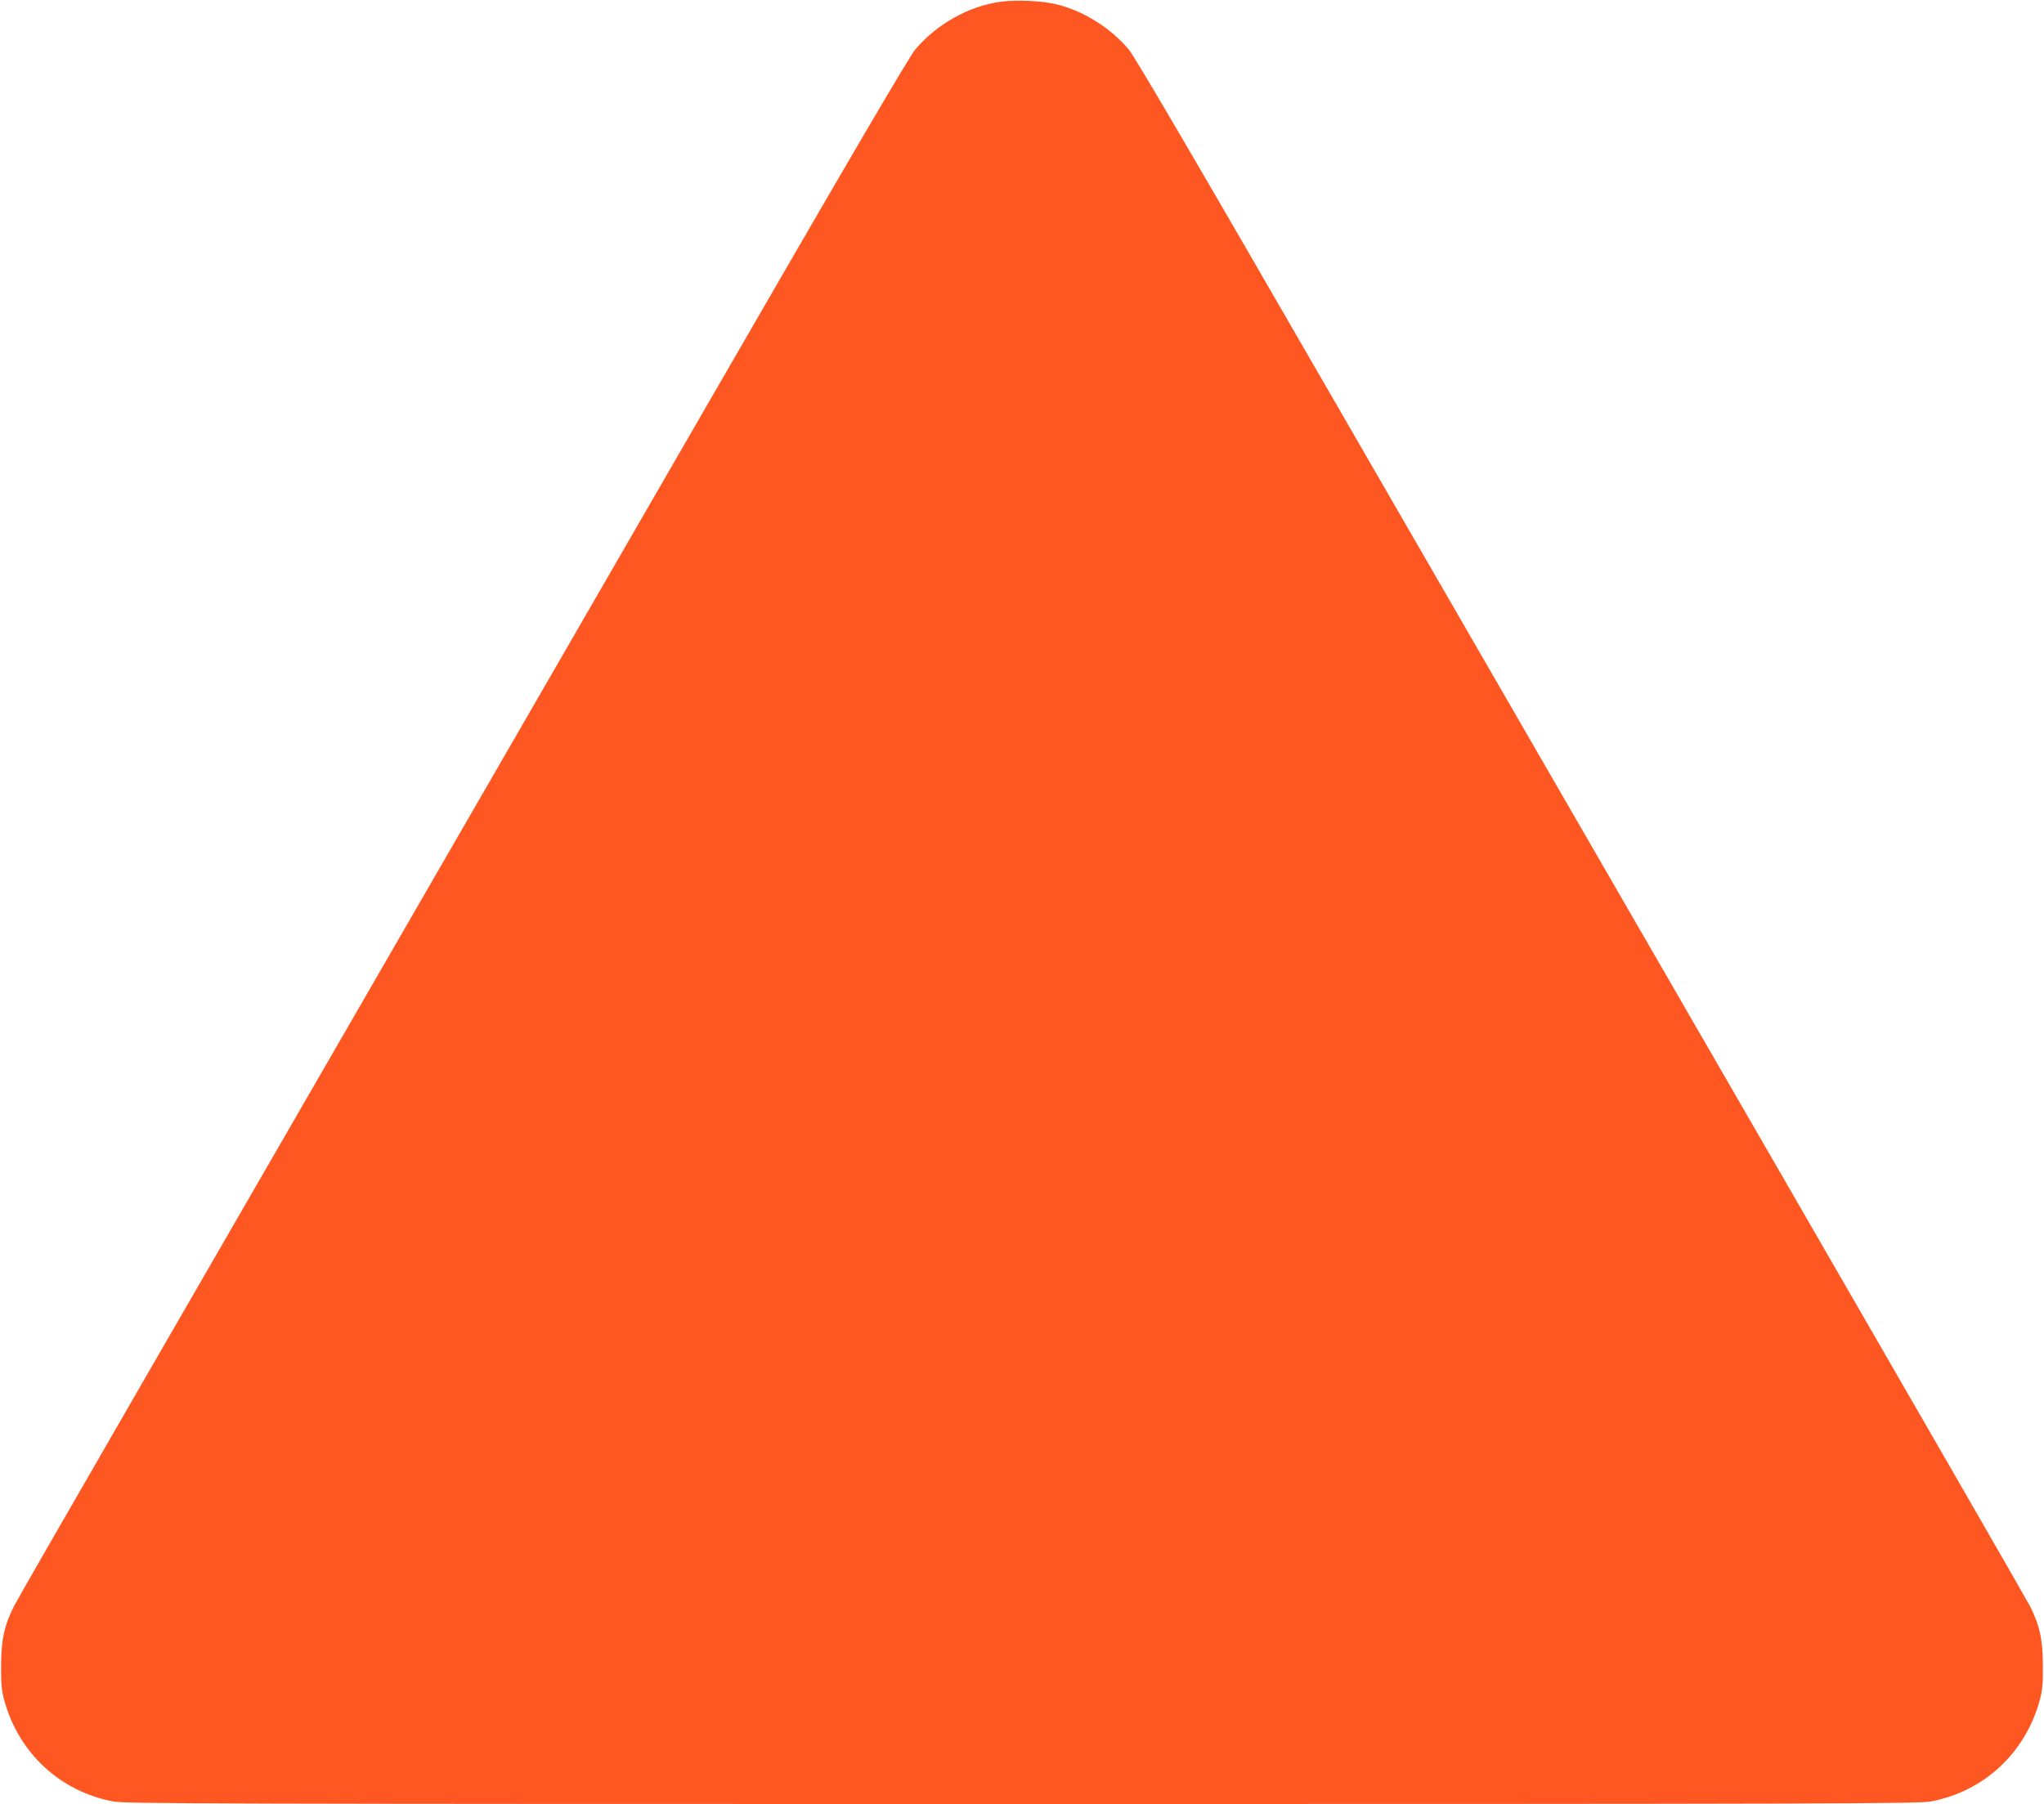 <?xml version="1.0" standalone="no"?>
<!DOCTYPE svg PUBLIC "-//W3C//DTD SVG 20010904//EN"
 "http://www.w3.org/TR/2001/REC-SVG-20010904/DTD/svg10.dtd">
<svg version="1.0" xmlns="http://www.w3.org/2000/svg"
 width="1280pt" height="1130pt" viewBox="0 0 1280 1130"
 preserveAspectRatio="xMidYMid meet">
<g transform="translate(0,1130) scale(0.1,-0.1)"
fill="#ff5722" stroke="none">
<path d="M6266 11289 c-200 -27 -402 -141 -536 -301 -38 -46 -432 -718 -1284
-2194 -3554 -6153 -4323 -7485 -4358 -7554 -61 -121 -81 -211 -81 -375 -1
-115 3 -154 21 -220 91 -327 350 -567 681 -629 75 -14 614 -16 5691 -16 5077
0 5616 2 5691 16 331 62 590 302 681 629 18 66 22 105 21 220 0 164 -20 254
-81 375 -21 41 -756 1317 -1633 2835 -877 1518 -2126 3680 -2775 4804 -817
1416 -1196 2063 -1234 2109 -112 134 -277 239 -445 283 -93 24 -256 32 -359
18z"/>
</g>
</svg>
